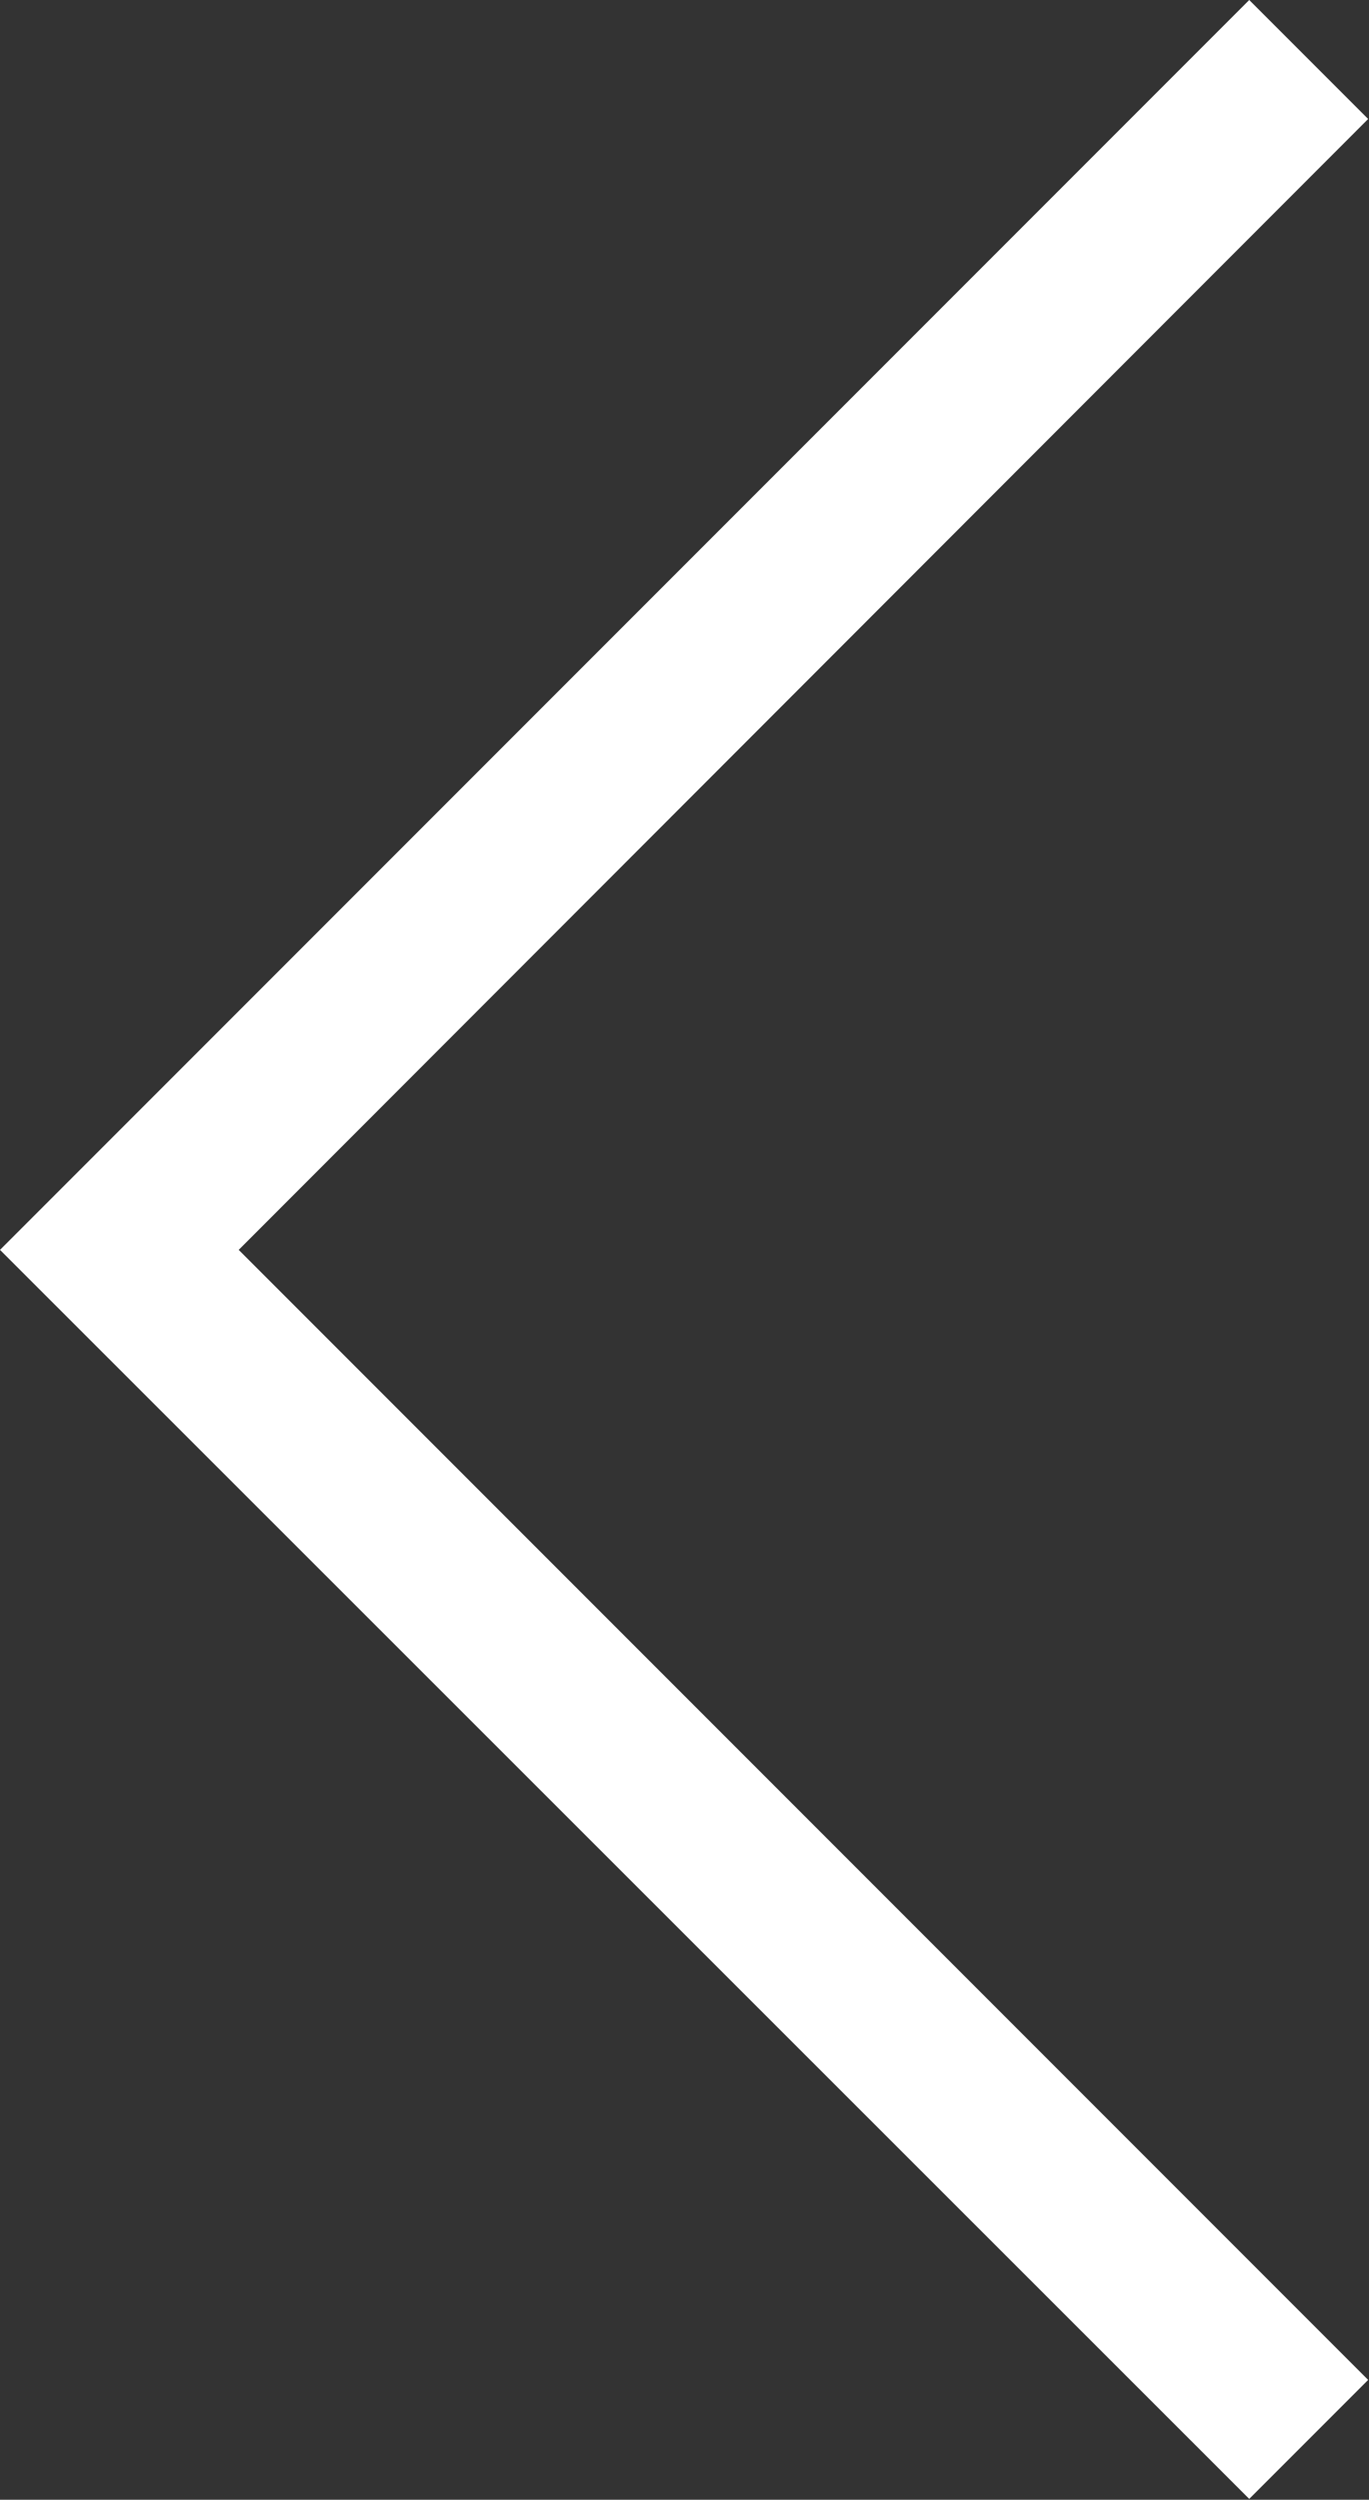 <?xml version="1.0" encoding="utf-8"?>
<!-- Generator: Adobe Illustrator 26.0.2, SVG Export Plug-In . SVG Version: 6.00 Build 0)  -->
<svg version="1.1" id="Calque_1" xmlns="http://www.w3.org/2000/svg" xmlns:xlink="http://www.w3.org/1999/xlink" x="0px" y="0px"
	 viewBox="0 0 16.23 29.62" style="enable-background:new 0 0 16.23 29.62;" xml:space="preserve">
<rect x="0" y="0" width="16.23" height="29.62" fill="#333333" stroke="none"/>
<style type="text/css">
	.st0{fill:#FFFFFF;}
</style>
<polygon class="st0" points="14.81,29.61 0,14.81 14.81,0 16.22,1.41 2.83,14.81 16.22,28.2 "/>
</svg>
